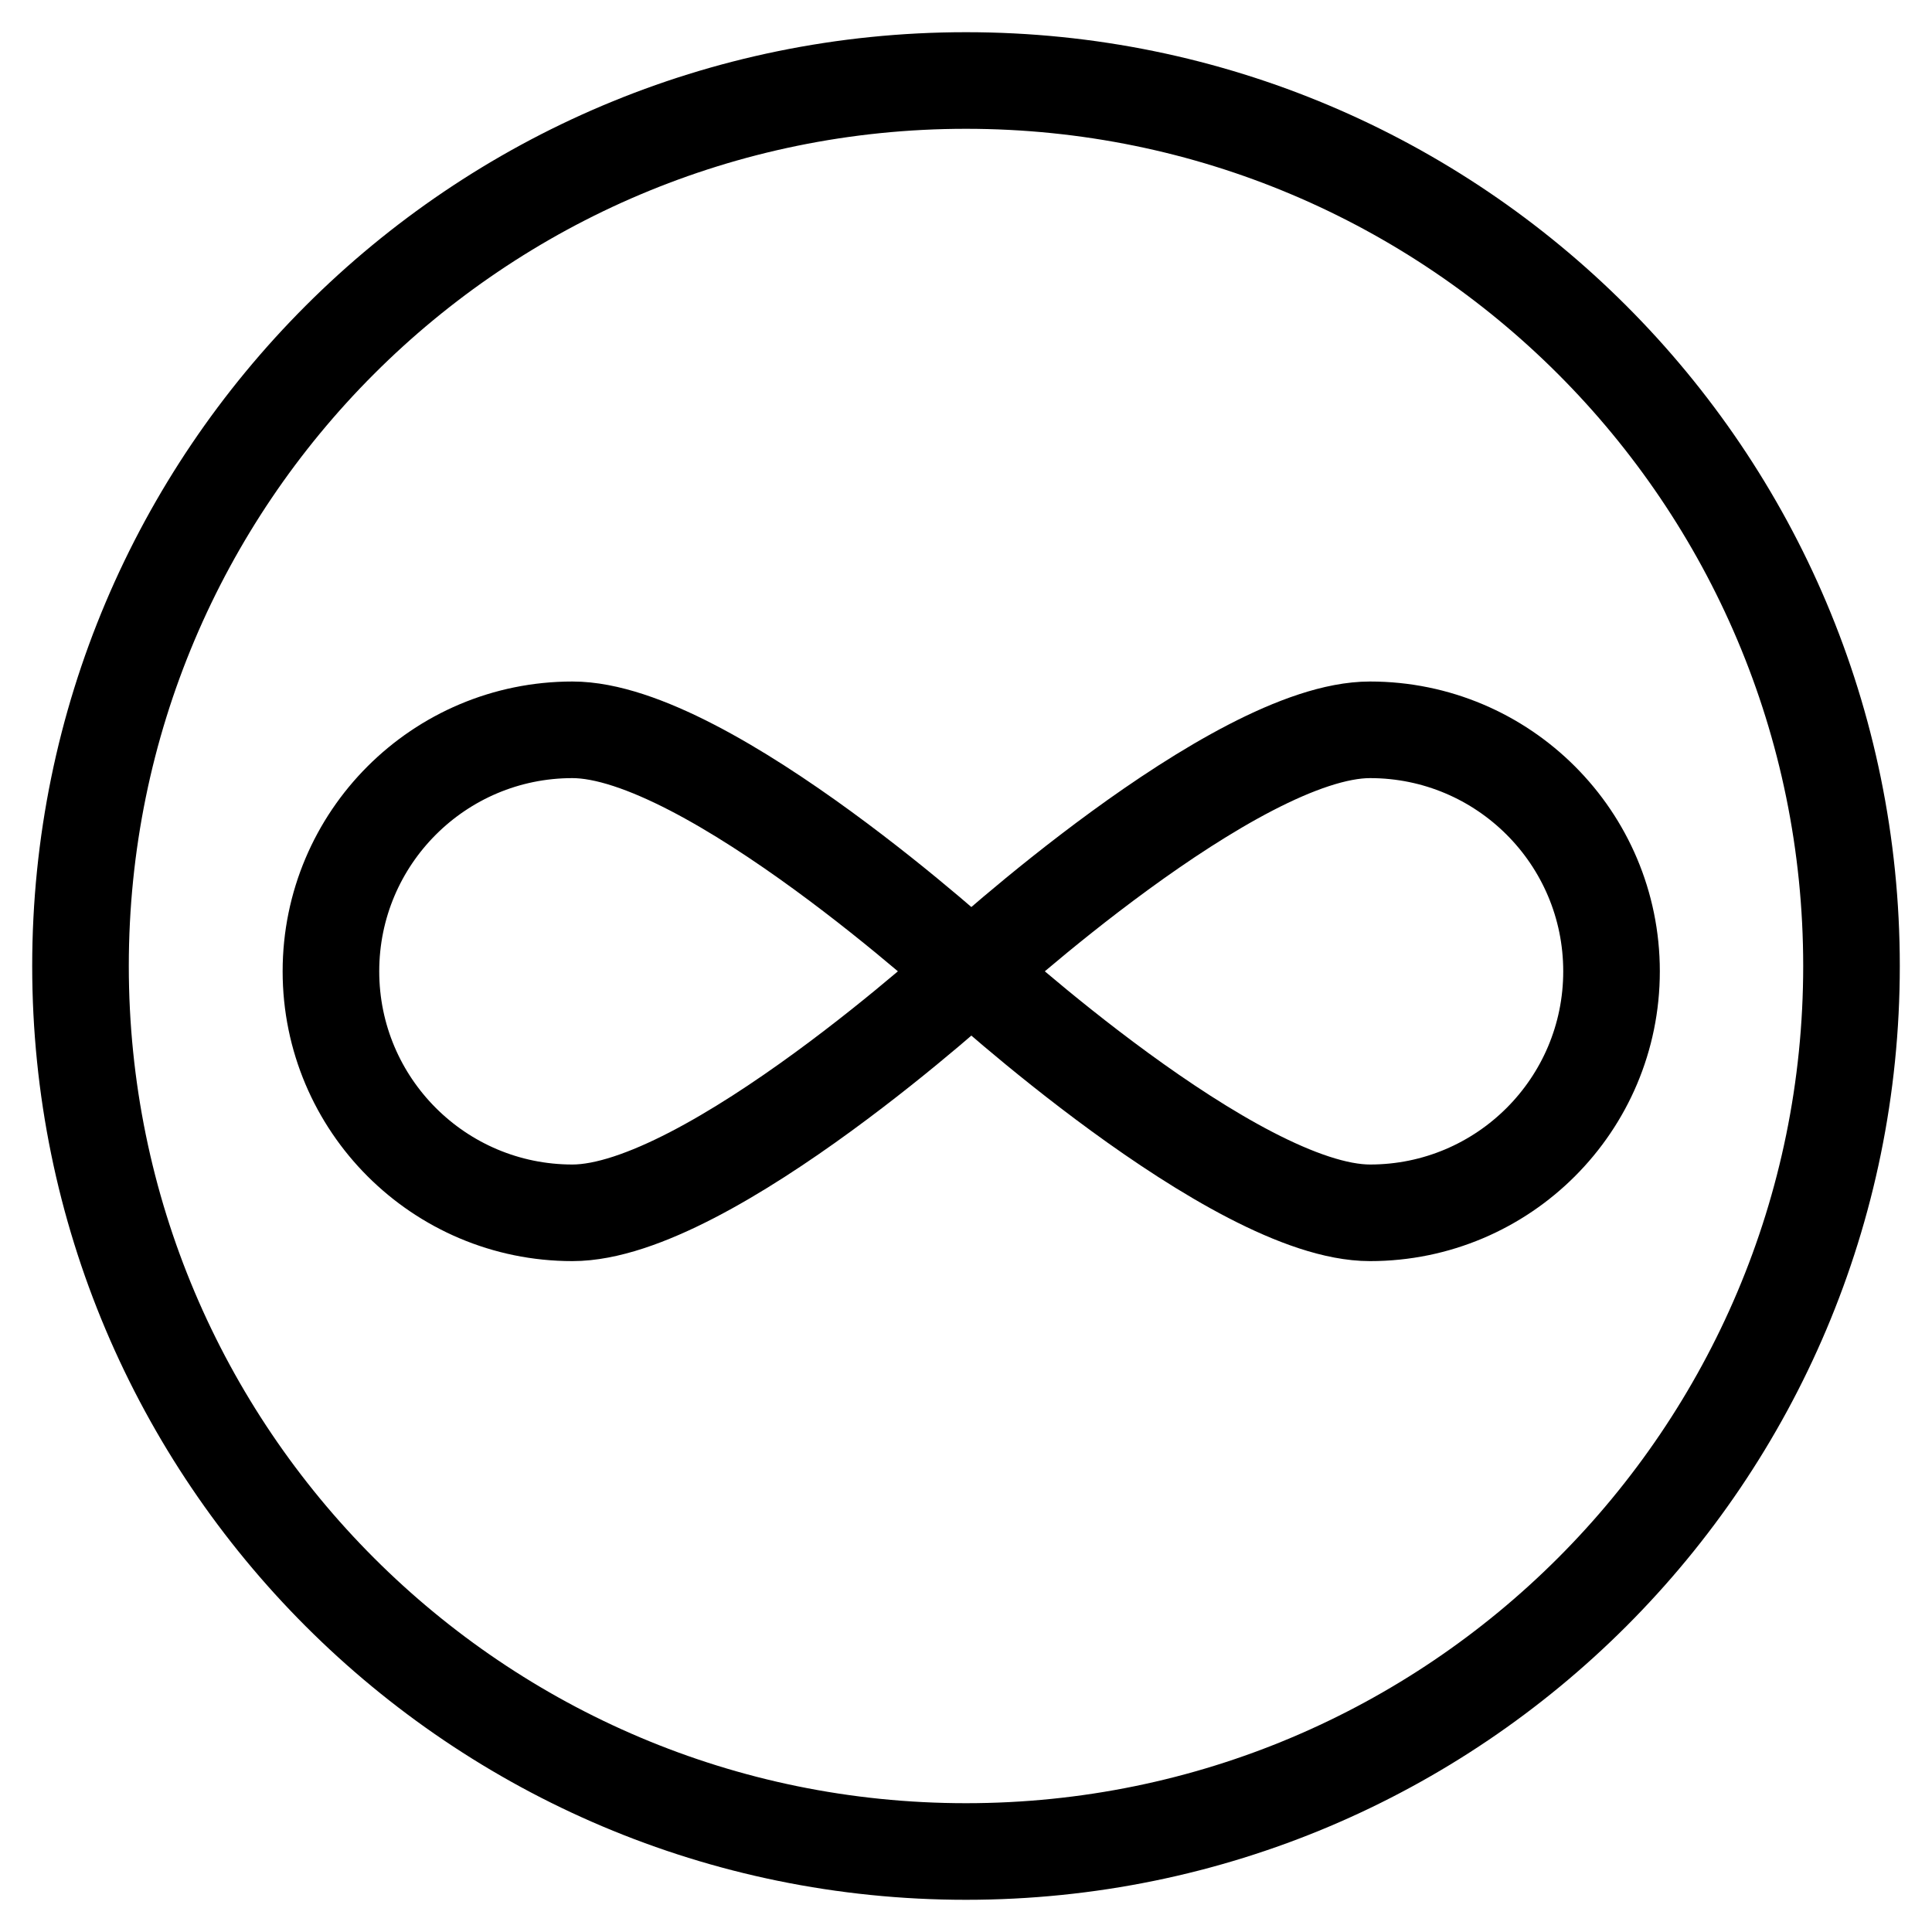 <svg width="24" height="24" viewBox="0 0 24 24" fill="none" xmlns="http://www.w3.org/2000/svg">
<path fill-rule="evenodd" clip-rule="evenodd" d="M12 23C18.075 23 23 18.075 23 12C23 5.925 18.075 1 12 1C5.925 1 1 5.925 1 12C1 18.075 5.925 23 12 23Z" stroke="black" stroke-width="1.2" stroke-linecap="round" stroke-linejoin="round"/>
<path fill-rule="evenodd" clip-rule="evenodd" d="M12.066 12.066C12.066 12.066 8.798 15.066 7.111 15.066C5.454 15.066 4.111 13.723 4.111 12.066C4.111 10.409 5.454 9.066 7.111 9.066C8.798 9.066 12.066 12.066 12.066 12.066Z" stroke="black" stroke-width="1.2" stroke-linecap="round" stroke-linejoin="round"/>
<path fill-rule="evenodd" clip-rule="evenodd" d="M12.067 12.066C12.067 12.066 15.337 15.066 17.019 15.066C18.676 15.066 20.019 13.723 20.019 12.066C20.019 10.409 18.676 9.066 17.019 9.066C15.337 9.066 12.067 12.066 12.067 12.066Z" stroke="black" stroke-width="1.2" stroke-linecap="round" stroke-linejoin="round"/>
</svg>
